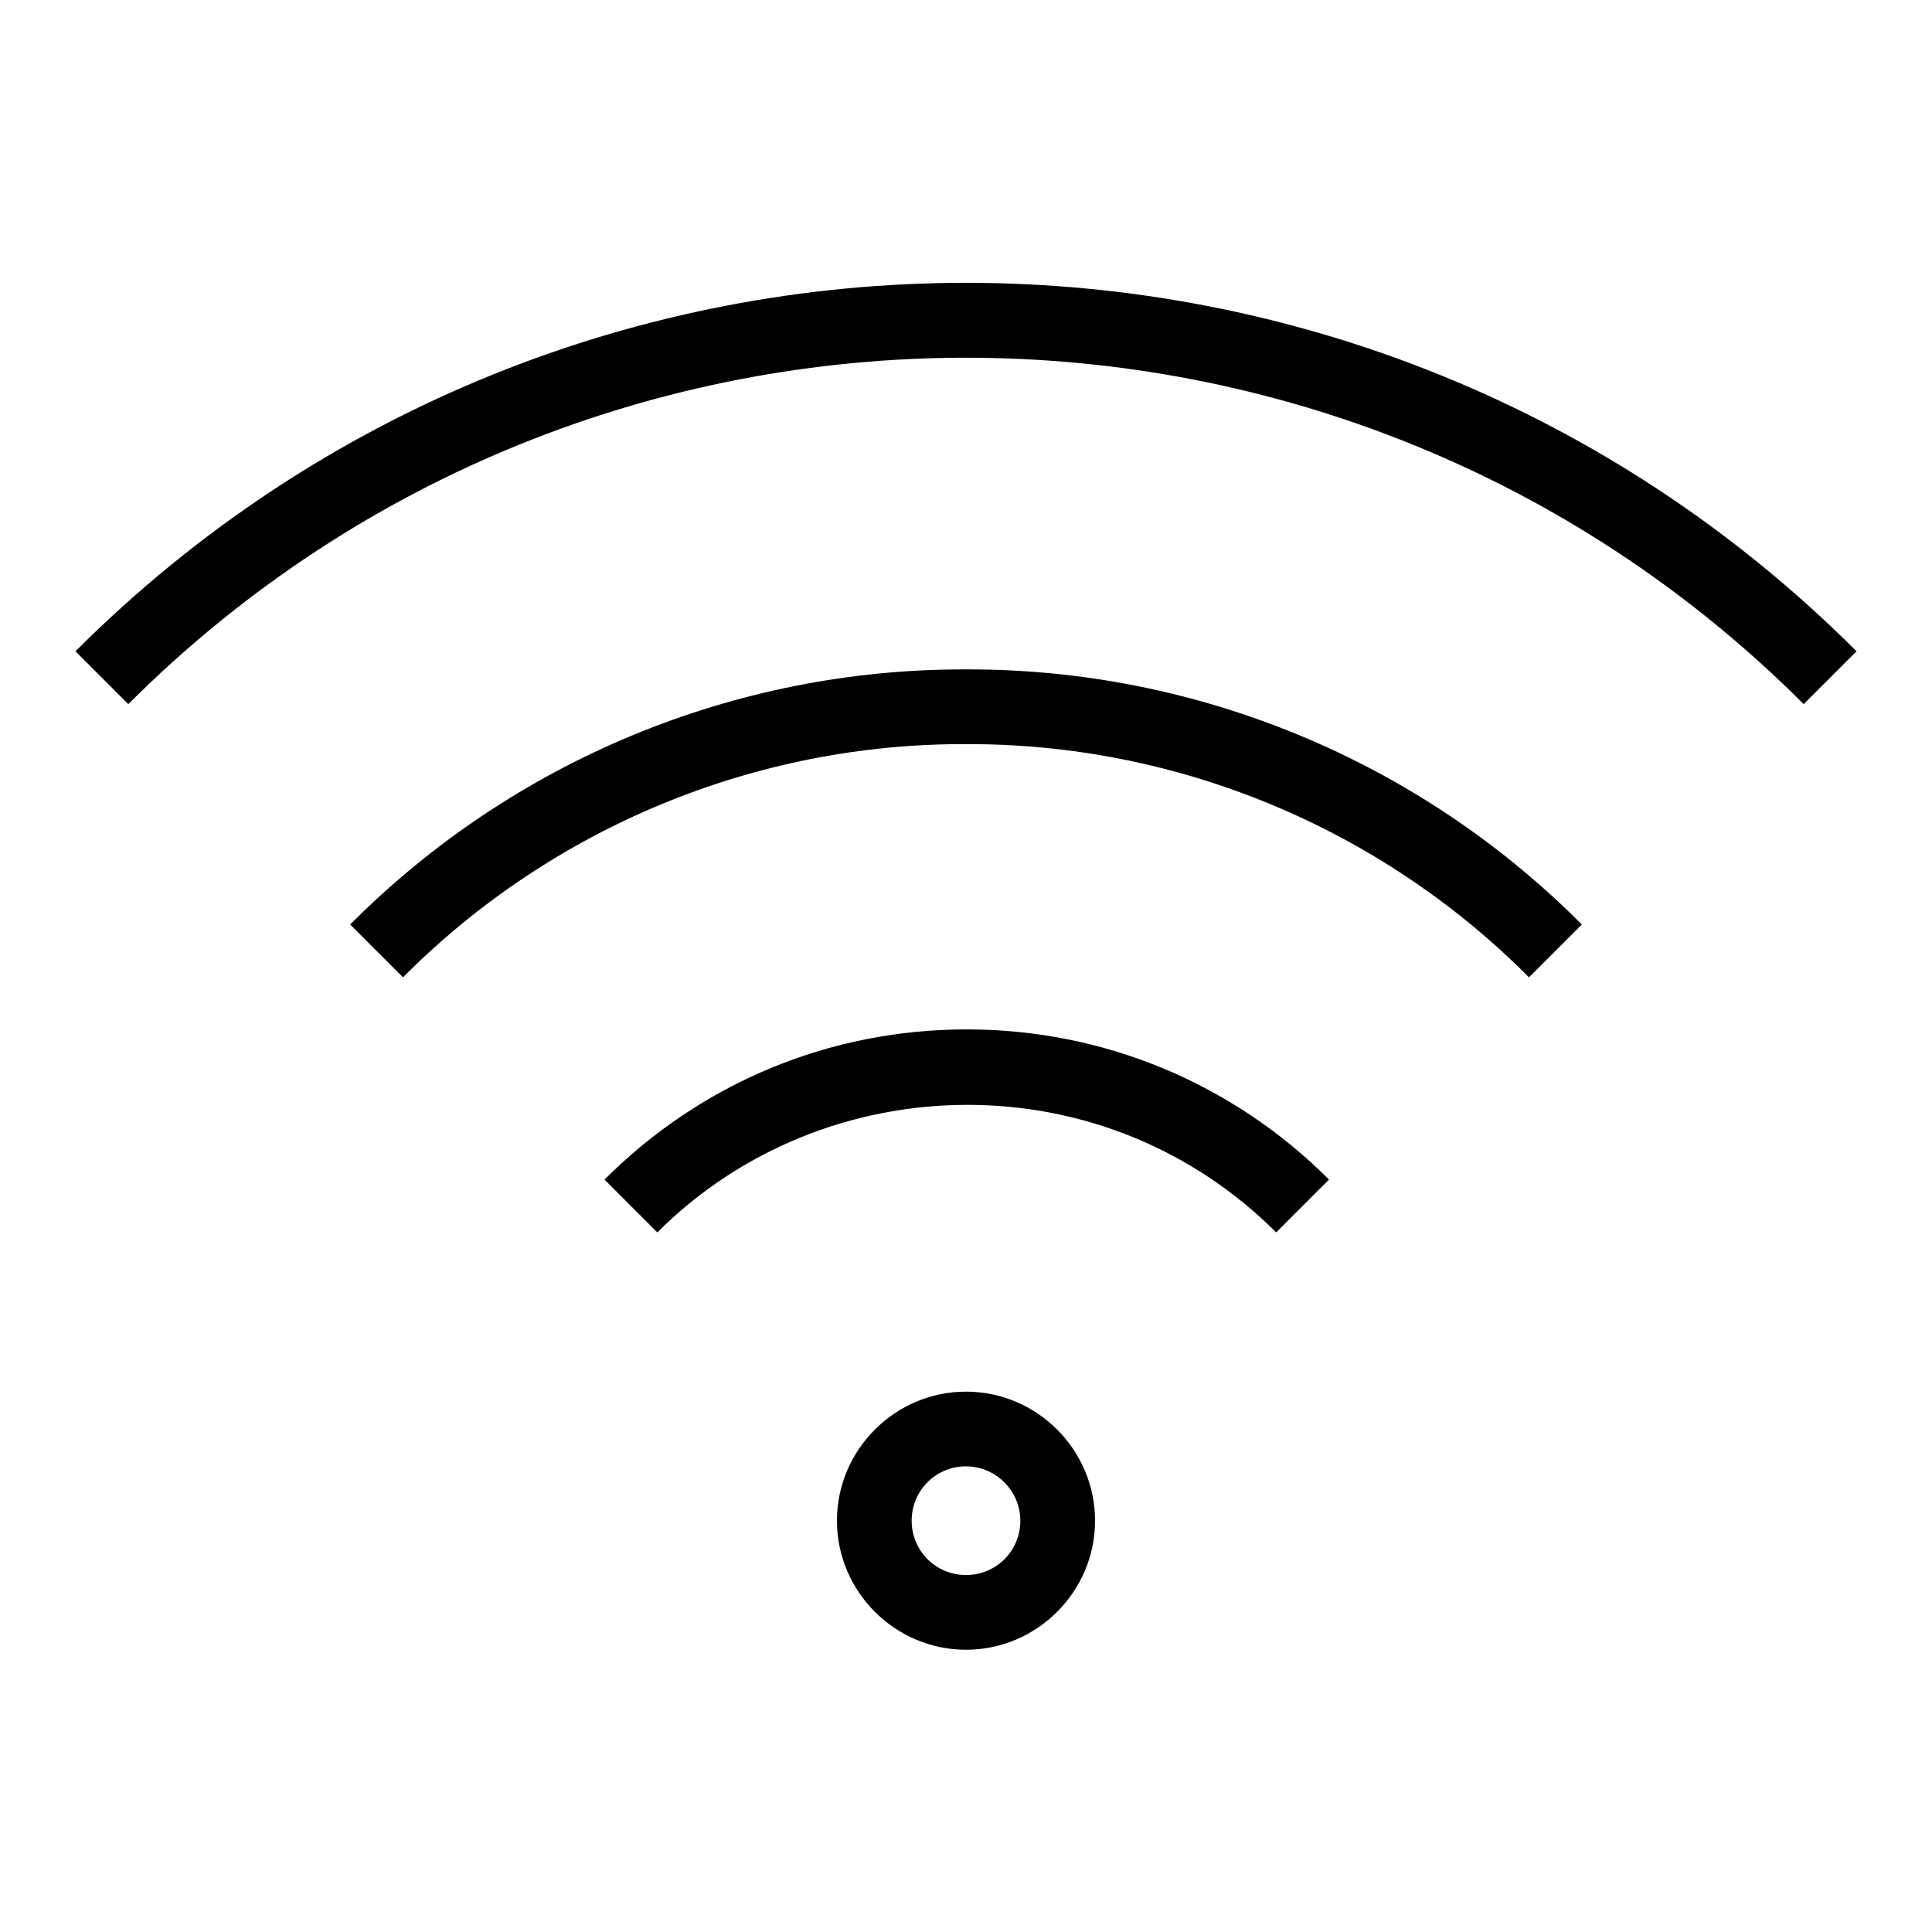 <?xml version="1.0" encoding="utf-8"?>
<!-- Svg Vector Icons : http://www.onlinewebfonts.com/icon -->
<!DOCTYPE svg PUBLIC "-//W3C//DTD SVG 1.1//EN" "http://www.w3.org/Graphics/SVG/1.1/DTD/svg11.dtd">
<svg version="1.1" xmlns="http://www.w3.org/2000/svg" xmlns:xlink="http://www.w3.org/1999/xlink" x="0px" y="0px" viewBox="0 0 256 256" enable-background="new 0 0 256 256" xml:space="preserve">
<g> <path fill="#000000" d="M239,93.3C177.8,32.1,78.2,32.1,17,93.3l-7-7c65.1-65.1,170.9-65.1,236,0L239,93.3z M202.6,129.5 c-19.7-19.8-46.6-31-74.6-30.9c-28-0.1-54.9,11.1-74.6,30.9l-7-7c21.6-21.7,51-33.9,81.6-33.8c30.6-0.1,60,12.1,81.6,33.8 L202.6,129.5z M87.1,163.3l-7-7c12.8-12.8,29.8-19.9,48-19.9c18.1,0,35.2,7.1,48,19.9l-7,7c-10.9-10.9-25.5-16.9-40.9-16.9 S98,152.4,87.1,163.3L87.1,163.3z M128,218.6c-9.4,0-17.1-7.7-17.1-17.1c0-9.4,7.7-17.1,17.1-17.1s17.1,7.7,17.1,17.1 C145.1,210.9,137.4,218.6,128,218.6z M128,194.3c-4,0-7.2,3.2-7.2,7.2c0,4,3.2,7.2,7.2,7.2c4,0,7.2-3.2,7.2-7.2 C135.2,197.5,131.9,194.3,128,194.3z"/></g>
</svg>